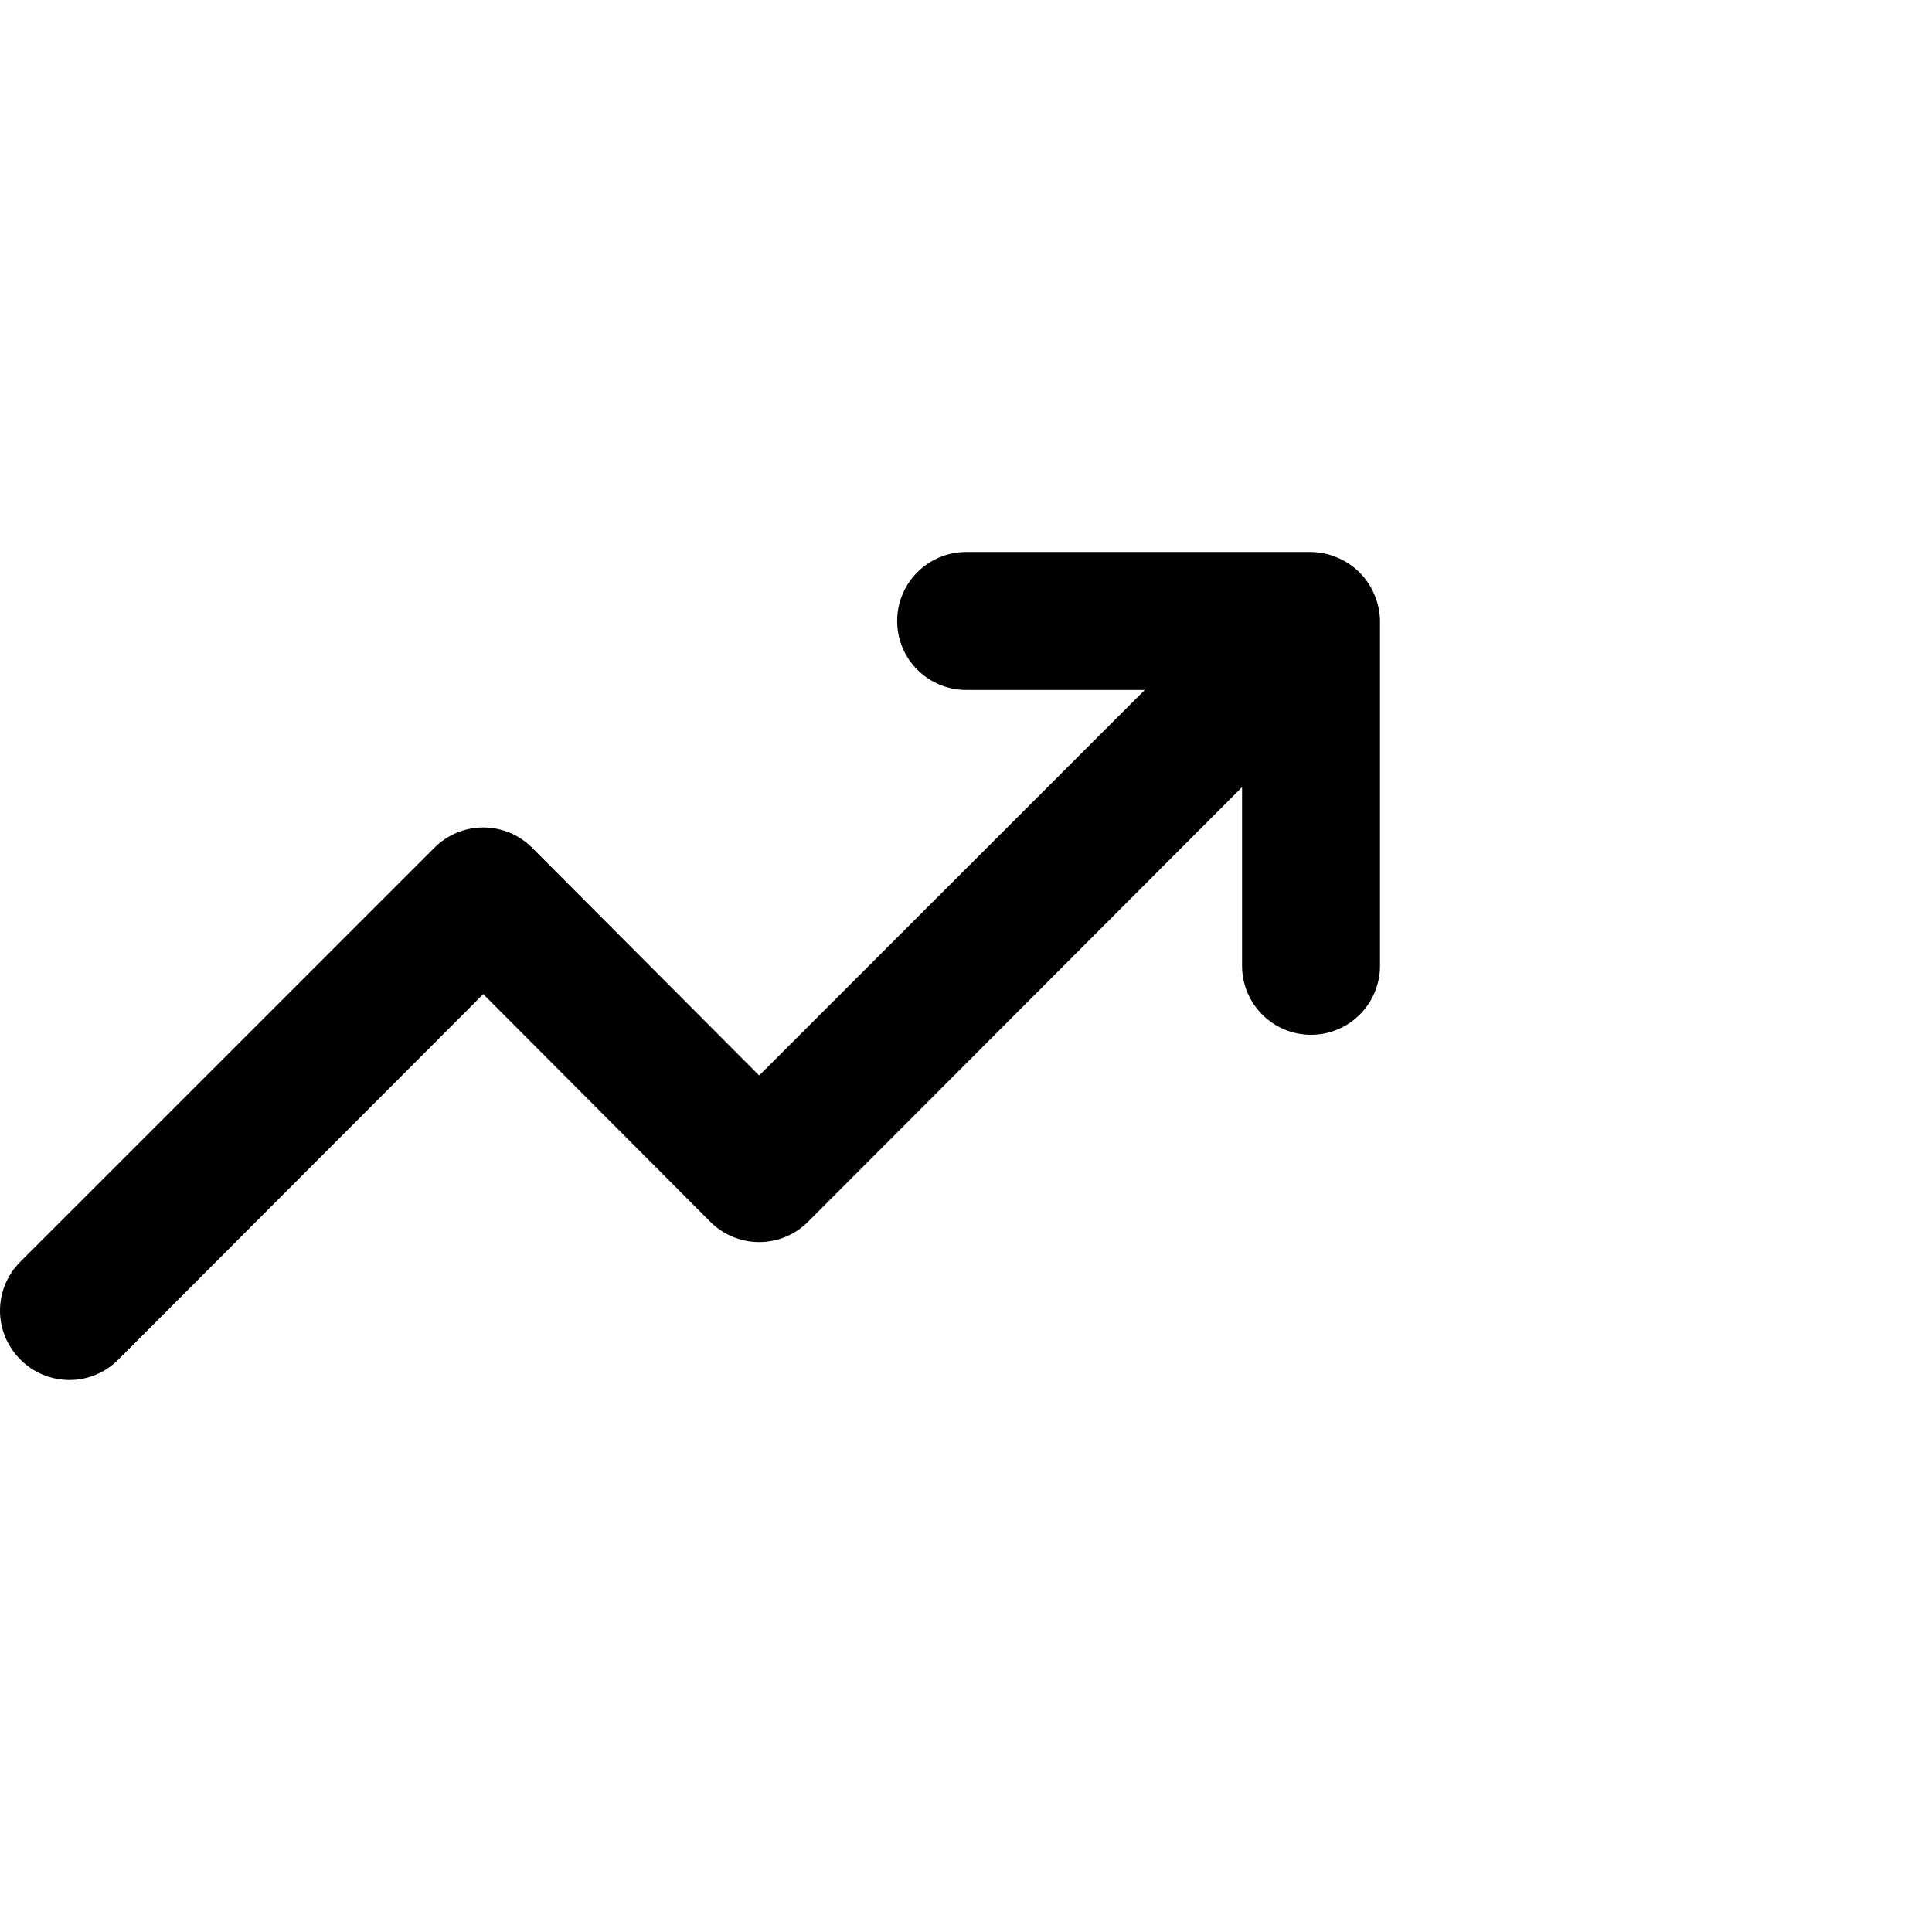 <svg width="35" height="35" viewBox="0 0 35 35" fill="none" xmlns="http://www.w3.org/2000/svg">
<path d="M24.9 10.775C24.773 10.469 24.531 10.227 24.225 10.1C24.075 10.036 23.914 10.002 23.75 10H17.502C17.171 10 16.853 10.132 16.619 10.366C16.384 10.6 16.253 10.918 16.253 11.249C16.253 11.581 16.384 11.899 16.619 12.133C16.853 12.367 17.171 12.499 17.502 12.499H20.739L13.753 19.483L9.642 15.36C9.526 15.243 9.388 15.15 9.235 15.086C9.083 15.023 8.92 14.99 8.755 14.99C8.59 14.99 8.426 15.023 8.274 15.086C8.122 15.15 7.984 15.243 7.867 15.36L0.37 22.856C0.253 22.972 0.16 23.111 0.096 23.263C0.033 23.415 0 23.578 0 23.743C0 23.908 0.033 24.072 0.096 24.224C0.16 24.376 0.253 24.514 0.37 24.63C0.486 24.747 0.624 24.84 0.776 24.904C0.929 24.967 1.092 25 1.257 25C1.422 25 1.585 24.967 1.737 24.904C1.89 24.84 2.028 24.747 2.144 24.63L8.755 18.009L12.866 22.132C12.982 22.249 13.12 22.342 13.273 22.405C13.425 22.469 13.588 22.501 13.753 22.501C13.918 22.501 14.082 22.469 14.234 22.405C14.386 22.342 14.524 22.249 14.64 22.132L22.501 14.26V17.496C22.501 17.828 22.632 18.145 22.867 18.38C23.101 18.614 23.419 18.746 23.75 18.746C24.082 18.746 24.4 18.614 24.634 18.38C24.868 18.145 25 17.828 25 17.496V11.249C24.998 11.086 24.964 10.925 24.9 10.775Z" fill="black"/>
</svg>
